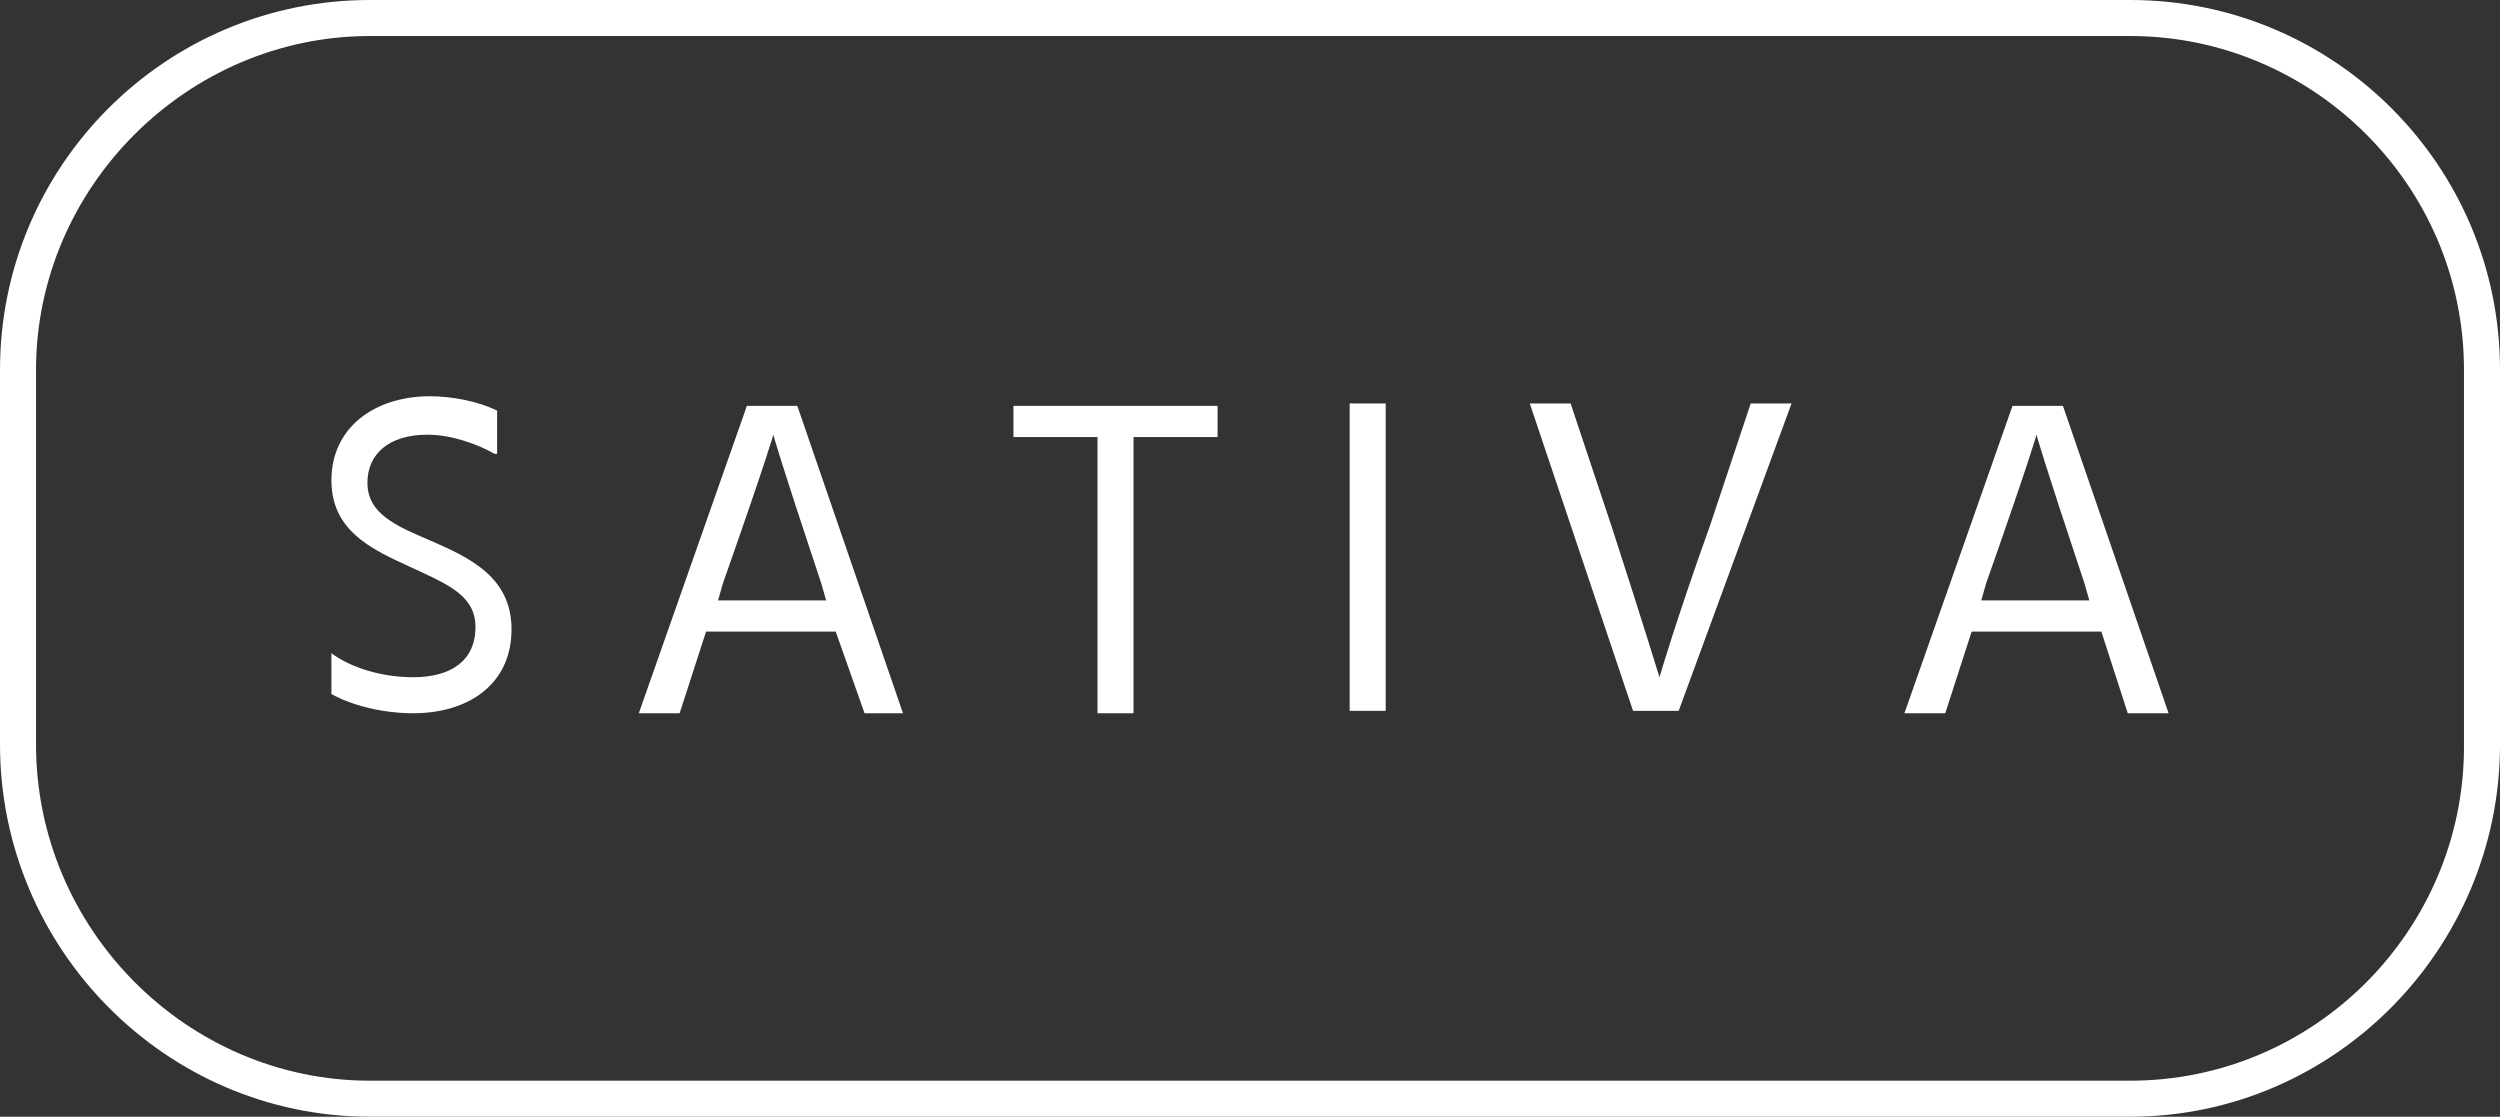 <?xml version="1.0" encoding="UTF-8"?>
<svg xmlns="http://www.w3.org/2000/svg" xmlns:xlink="http://www.w3.org/1999/xlink" version="1.1" id="Warstwa_1" x="0px" y="0px" viewBox="0 0 104.1 46.5" style="enable-background:new 0 0 104.1 46.5;" xml:space="preserve"><rect x="0" y="0" width="104.1" height="46.5" fill="#333333" stroke="none"/> <style type="text/css"> .st0{fill:#FFFFFF;} </style> <g> <path class="st0" d="M20.6,18.9c-0.7-0.4-1.8-0.8-2.8-0.8c-1.6,0-2.5,0.8-2.5,2c0,1.3,1.2,1.8,2.6,2.4c1.6,0.7,3.4,1.5,3.4,3.7 c0,2.3-1.8,3.5-4.1,3.5c-1.2,0-2.5-0.3-3.4-0.8v-1.7c0.8,0.6,2.1,1,3.4,1c1.6,0,2.6-0.7,2.6-2.1c0-1.2-1-1.7-2.3-2.3 c-1.7-0.8-3.7-1.5-3.7-3.8c0-2.2,1.8-3.5,4.1-3.5c0.9,0,2,0.2,2.8,0.6V18.9z"></path> <path class="st0" d="M34.8,26.3h-5.4l-1.1,3.4h-1.7l4.5-12.8h2.1l4.4,12.8H36L34.8,26.3z M34.4,25l-0.2-0.7c-1.8-5.4-2-6.2-2-6.2 s-0.2,0.8-2.1,6.2L29.9,25H34.4z"></path> <path class="st0" d="M50.7,18.2h-3.5v11.5h-1.5V18.2h-3.5v-1.3h8.5V18.2z"></path> <path class="st0" d="M56.2,16.8h1.5v12.8h-1.5V16.8z"></path> <path class="st0" d="M69.9,29.6h-1.9l-4.3-12.8h1.7l1.7,5.1c1.3,4,2,6.3,2,6.3s0.7-2.4,2.1-6.3l1.7-5.1h1.7L69.9,29.6z"></path> <path class="st0" d="M87.5,26.3h-5.4l-1.1,3.4h-1.7l4.5-12.8h2.1l4.4,12.8h-1.7L87.5,26.3z M87,25l-0.2-0.7c-1.8-5.4-2-6.2-2-6.2 s-0.2,0.8-2.1,6.2L82.5,25H87z"></path> </g> <g> <path class="st0" d="M88.7,46.5H15.4C6.9,46.5,0,39.5,0,31V15.4C0,6.9,6.9,0,15.4,0h73.3c8.5,0,15.4,6.9,15.4,15.4V31 C104.1,39.5,97.2,46.5,88.7,46.5z M15.4,1.5C7.8,1.5,1.5,7.8,1.5,15.4V31C1.5,38.7,7.8,45,15.4,45h73.3c7.7,0,13.9-6.3,13.9-13.9 V15.4c0-7.7-6.3-13.9-13.9-13.9H15.4z"></path> </g> </svg>
